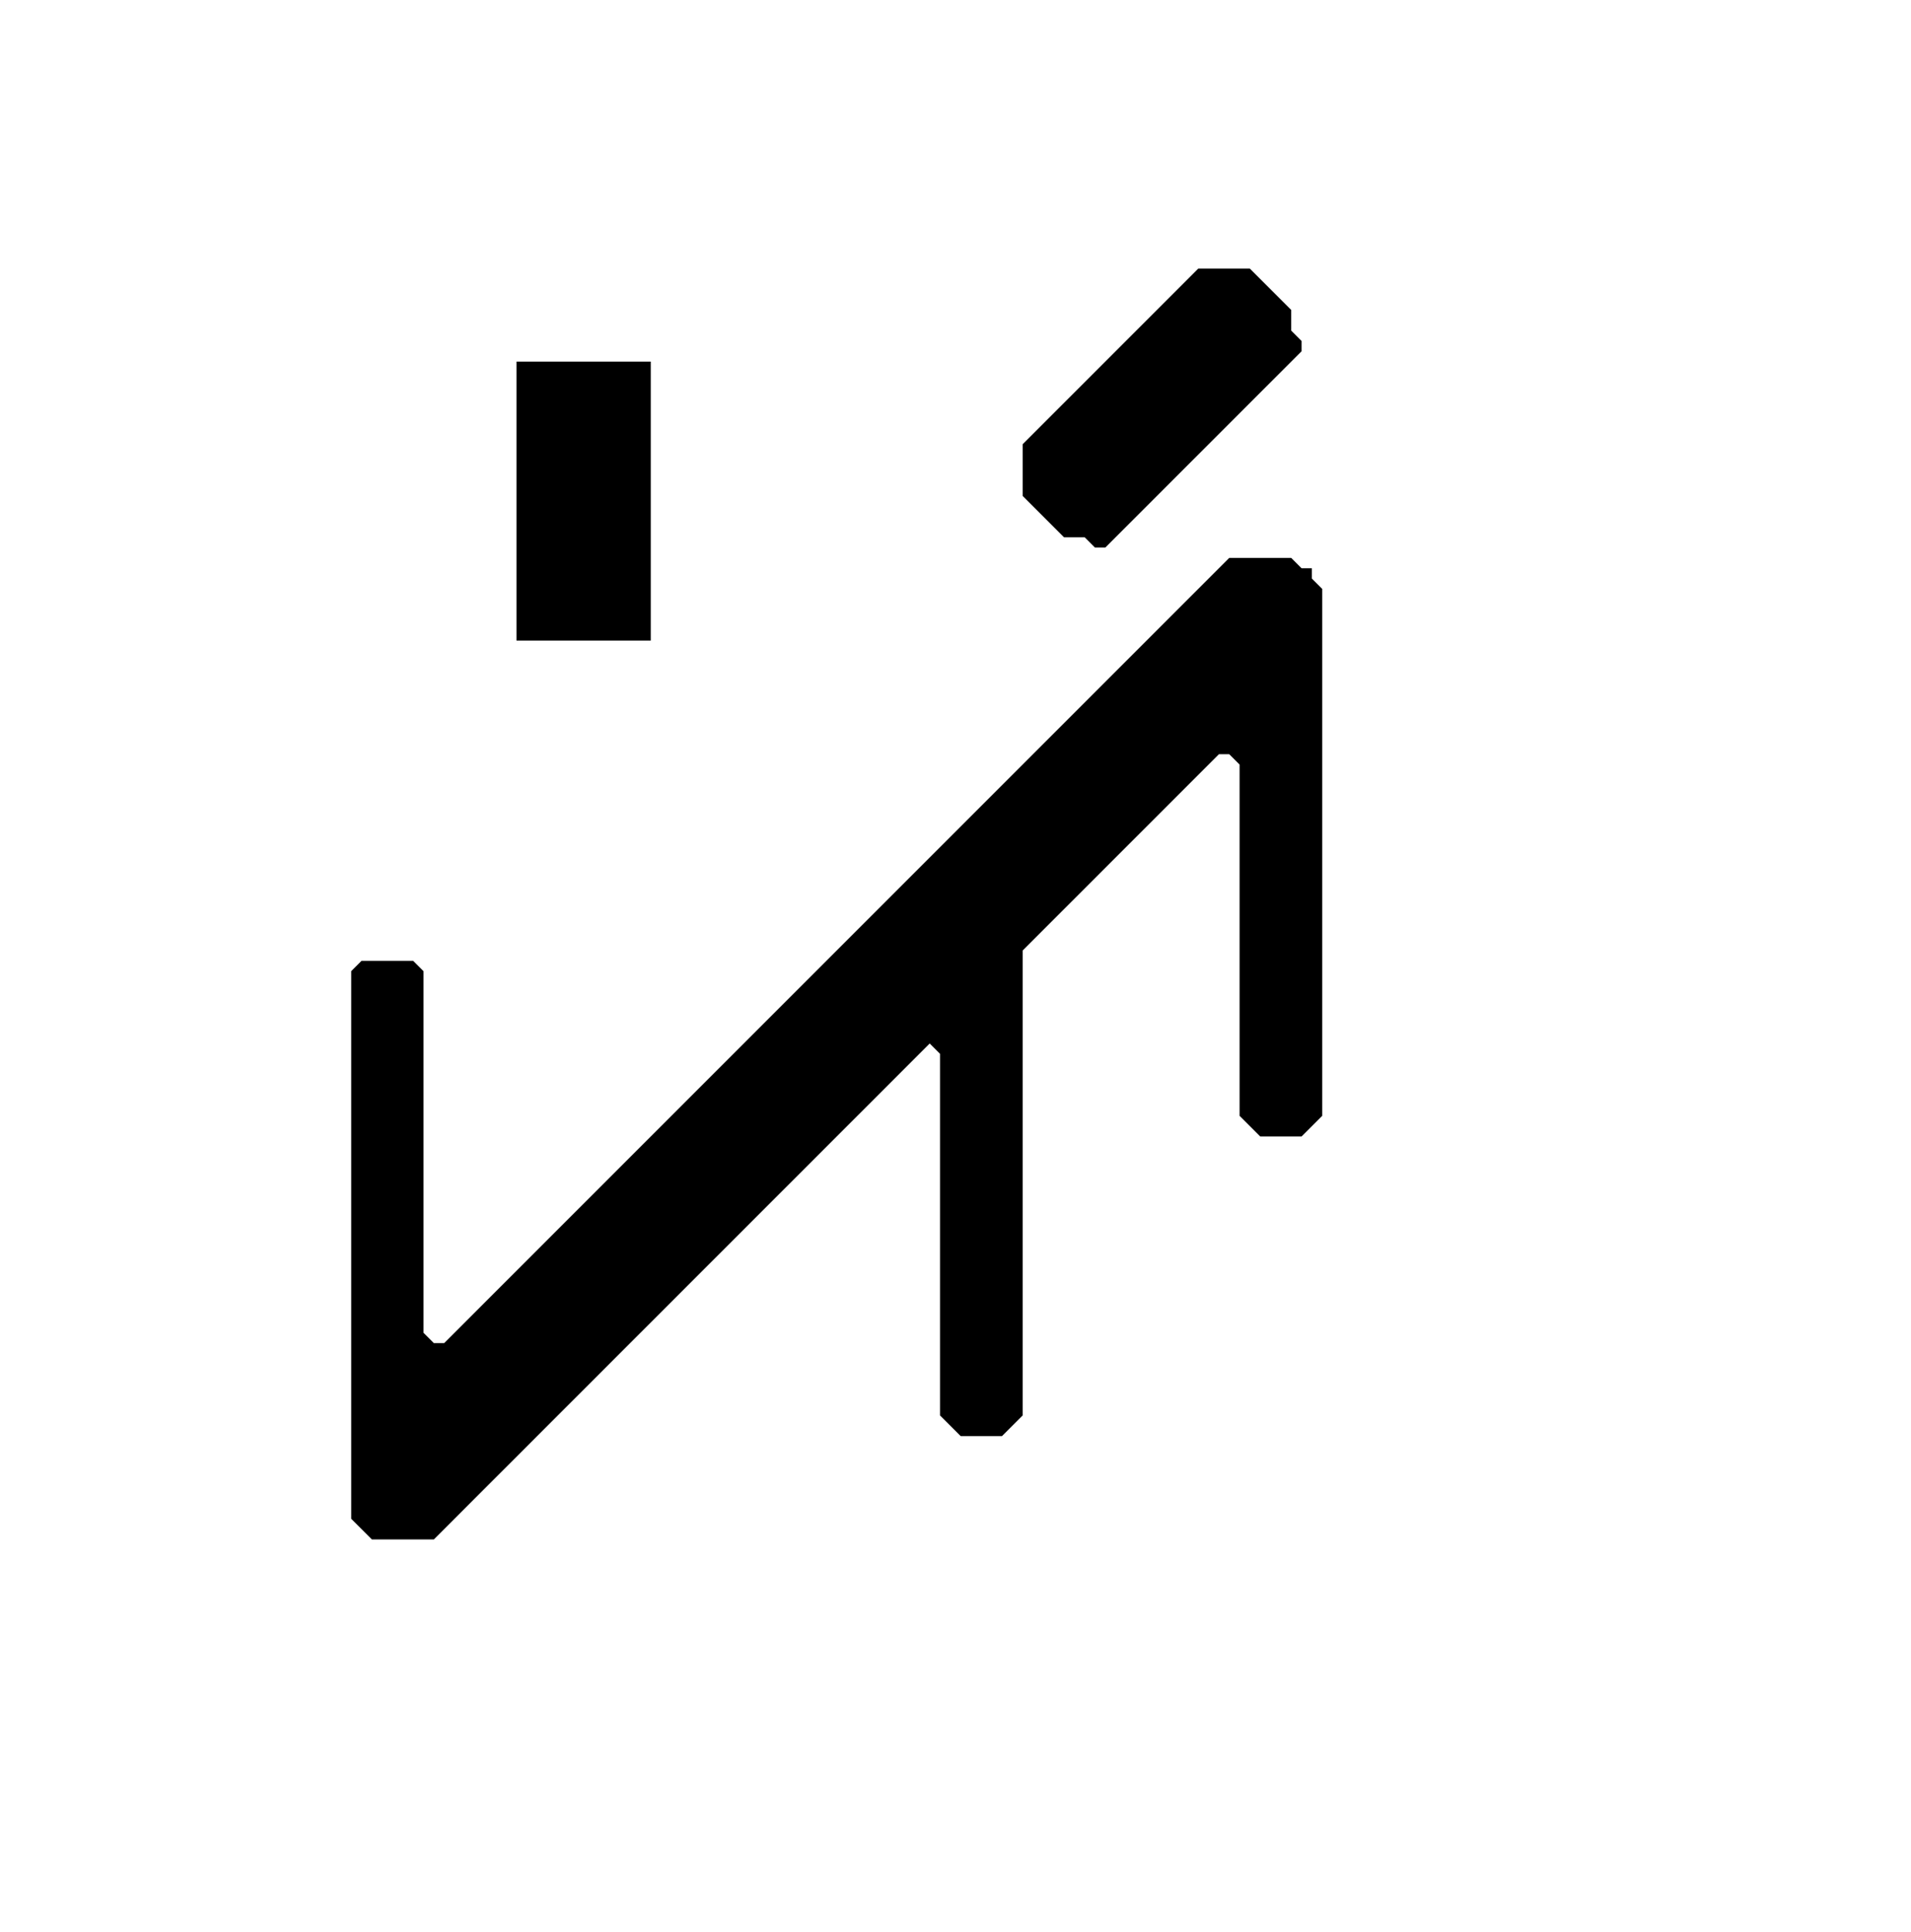 <?xml version="1.0" encoding="utf-8" ?>
<svg baseProfile="tiny" height="187" version="1.2" width="185" xmlns="http://www.w3.org/2000/svg" xmlns:ev="http://www.w3.org/2001/xml-events" xmlns:xlink="http://www.w3.org/1999/xlink"><defs /><path d="M119 54 L43 130 L42 130 L41 129 L41 94 L40 93 L35 93 L34 94 L34 147 L36 149 L42 149 L90 101 L91 102 L91 137 L93 139 L97 139 L99 137 L99 92 L118 73 L119 73 L120 74 L120 108 L122 110 L126 110 L128 108 L128 57 L127 56 L127 55 L126 55 L125 54 Z" fill="black" stroke="none" /><path d="M50 35 L50 62 L63 62 L63 35 Z" fill="black" stroke="none" /><path d="M116 26 L99 43 L99 48 L103 52 L105 52 L106 53 L107 53 L126 34 L126 33 L125 32 L125 30 L121 26 Z" fill="black" stroke="none" /></svg>